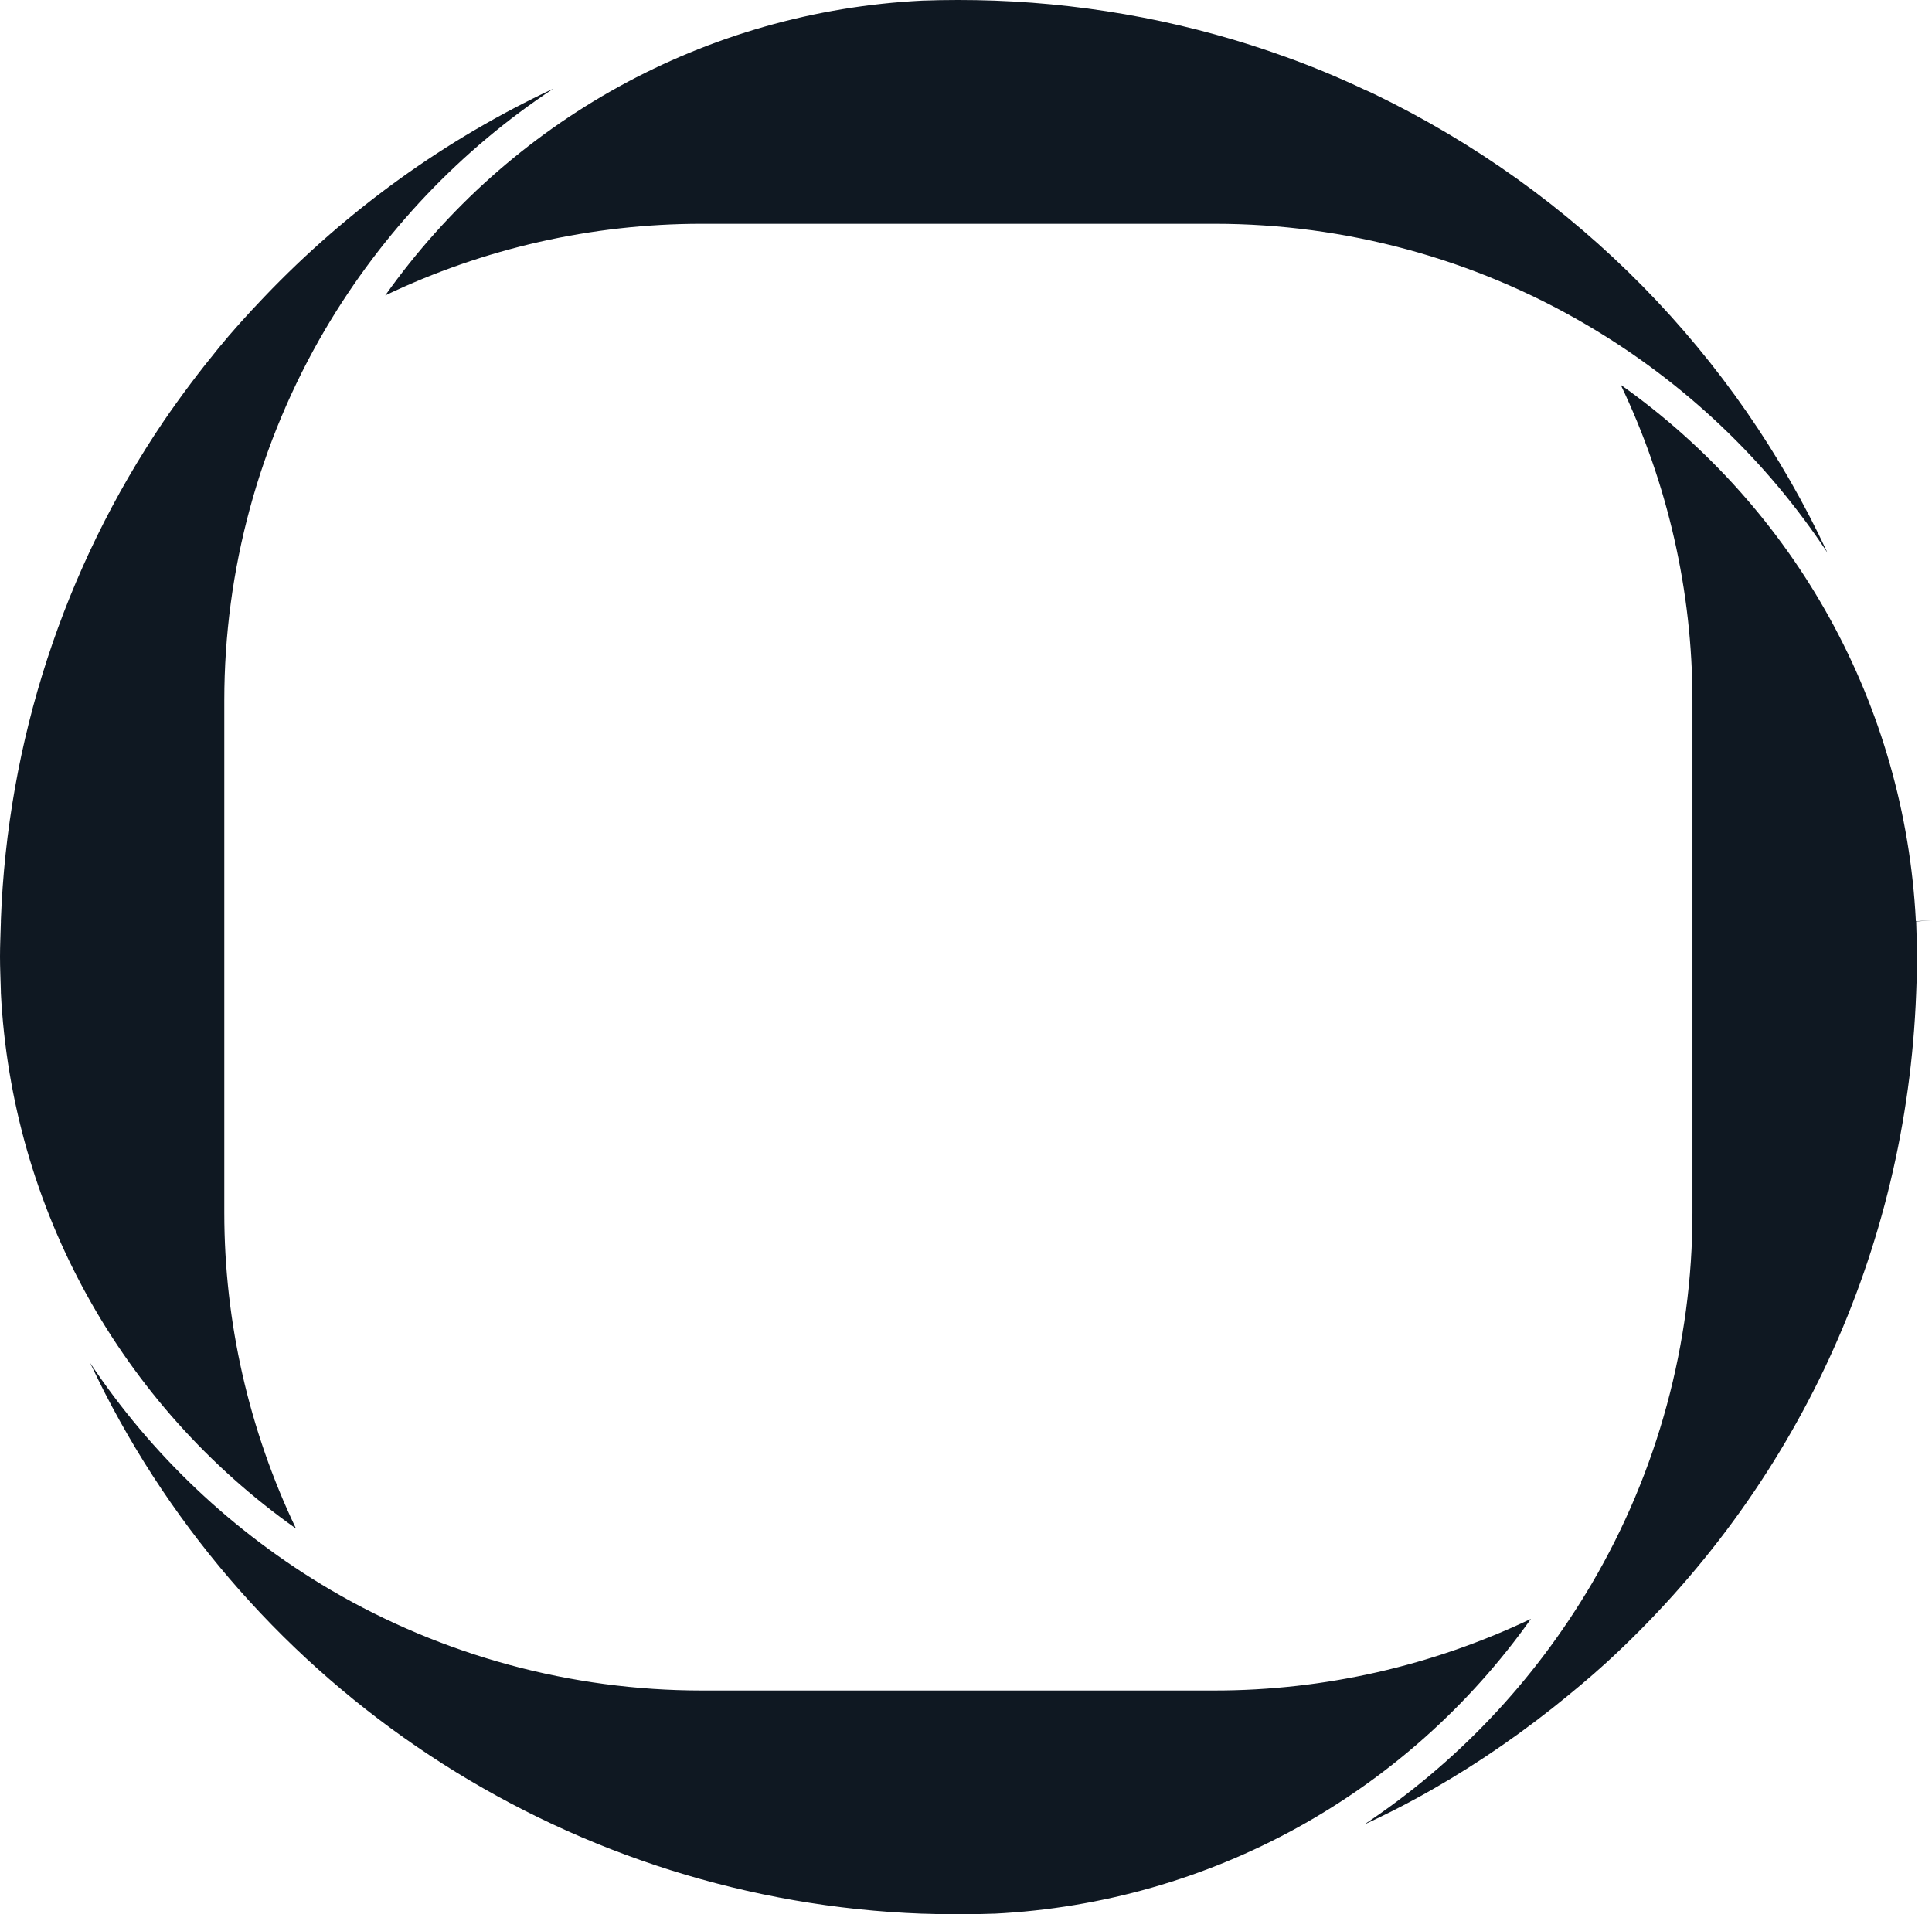 <svg width="442" height="438" viewBox="0 0 442 438" fill="none" xmlns="http://www.w3.org/2000/svg">
<path d="M370.793 88.057C381.53 110.56 387.195 135.235 387.195 160.305V277.562C387.195 307.369 379.224 336.717 364.139 362.379C350.899 384.882 333.048 403.504 312.101 417.454C316.119 415.611 319.939 413.703 323.562 411.729C334.497 405.807 345.102 398.766 355.181 390.805C359.726 387.186 363.744 383.83 367.433 380.474C410.974 340.599 436.138 286.182 438.377 227.291C438.509 224.461 438.575 221.697 438.575 218.999C438.575 216.302 438.443 213.538 438.377 210.841L442 210.577L438.311 210.774C435.808 161.358 410.843 116.417 370.793 88.057Z" fill="#0F1822"/>
<path d="M160.53 51.209H277.914C307.754 51.209 337.133 59.171 362.823 74.239C385.417 87.465 404.191 105.429 418.09 126.485C397.076 81.346 360.913 43.971 314.275 21.467C313.946 21.335 313.617 21.139 313.287 21.007C312.958 20.875 312.563 20.678 312.233 20.546C306.107 17.651 300.047 15.15 294.184 13.045C272.908 5.346 250.511 1.003 227.522 0.148C221.857 -0.049 216.39 -0.049 210.988 0.148C161.452 2.648 116.528 27.587 88.137 67.593C110.731 56.802 135.433 51.209 160.53 51.209Z" fill="#0F1822"/>
<path d="M20.618 311.844C21.672 314.081 22.792 316.318 23.912 318.555C60.075 389.159 131.744 434.89 210.922 437.851H211.186C216.456 438.049 221.989 438.049 227.259 437.851H227.522C276.926 435.351 321.851 410.413 350.242 370.406C327.713 381.132 303.011 386.79 277.914 386.79H160.53C130.69 386.79 101.311 378.828 75.621 363.76C53.159 350.534 34.517 332.702 20.618 311.844Z" fill="#0F1822"/>
<path d="M60.471 67.923C56.321 72.266 53.027 75.951 50.063 79.57C45.649 84.965 41.368 90.624 37.415 96.414C14.558 130.17 1.713 169.65 0.198 210.578V210.973C0.132 213.539 0 216.237 0 218.869C0 221.501 0.132 224.198 0.198 226.765V227.16C2.701 276.51 27.666 321.386 67.716 349.746C56.979 327.242 51.314 302.567 51.314 277.497V160.241C51.314 130.433 59.285 101.086 74.37 75.424C87.61 52.92 105.593 34.167 126.606 20.283C102.036 31.798 79.639 47.854 60.471 67.923Z" fill="#0F1822"/>
</svg>

